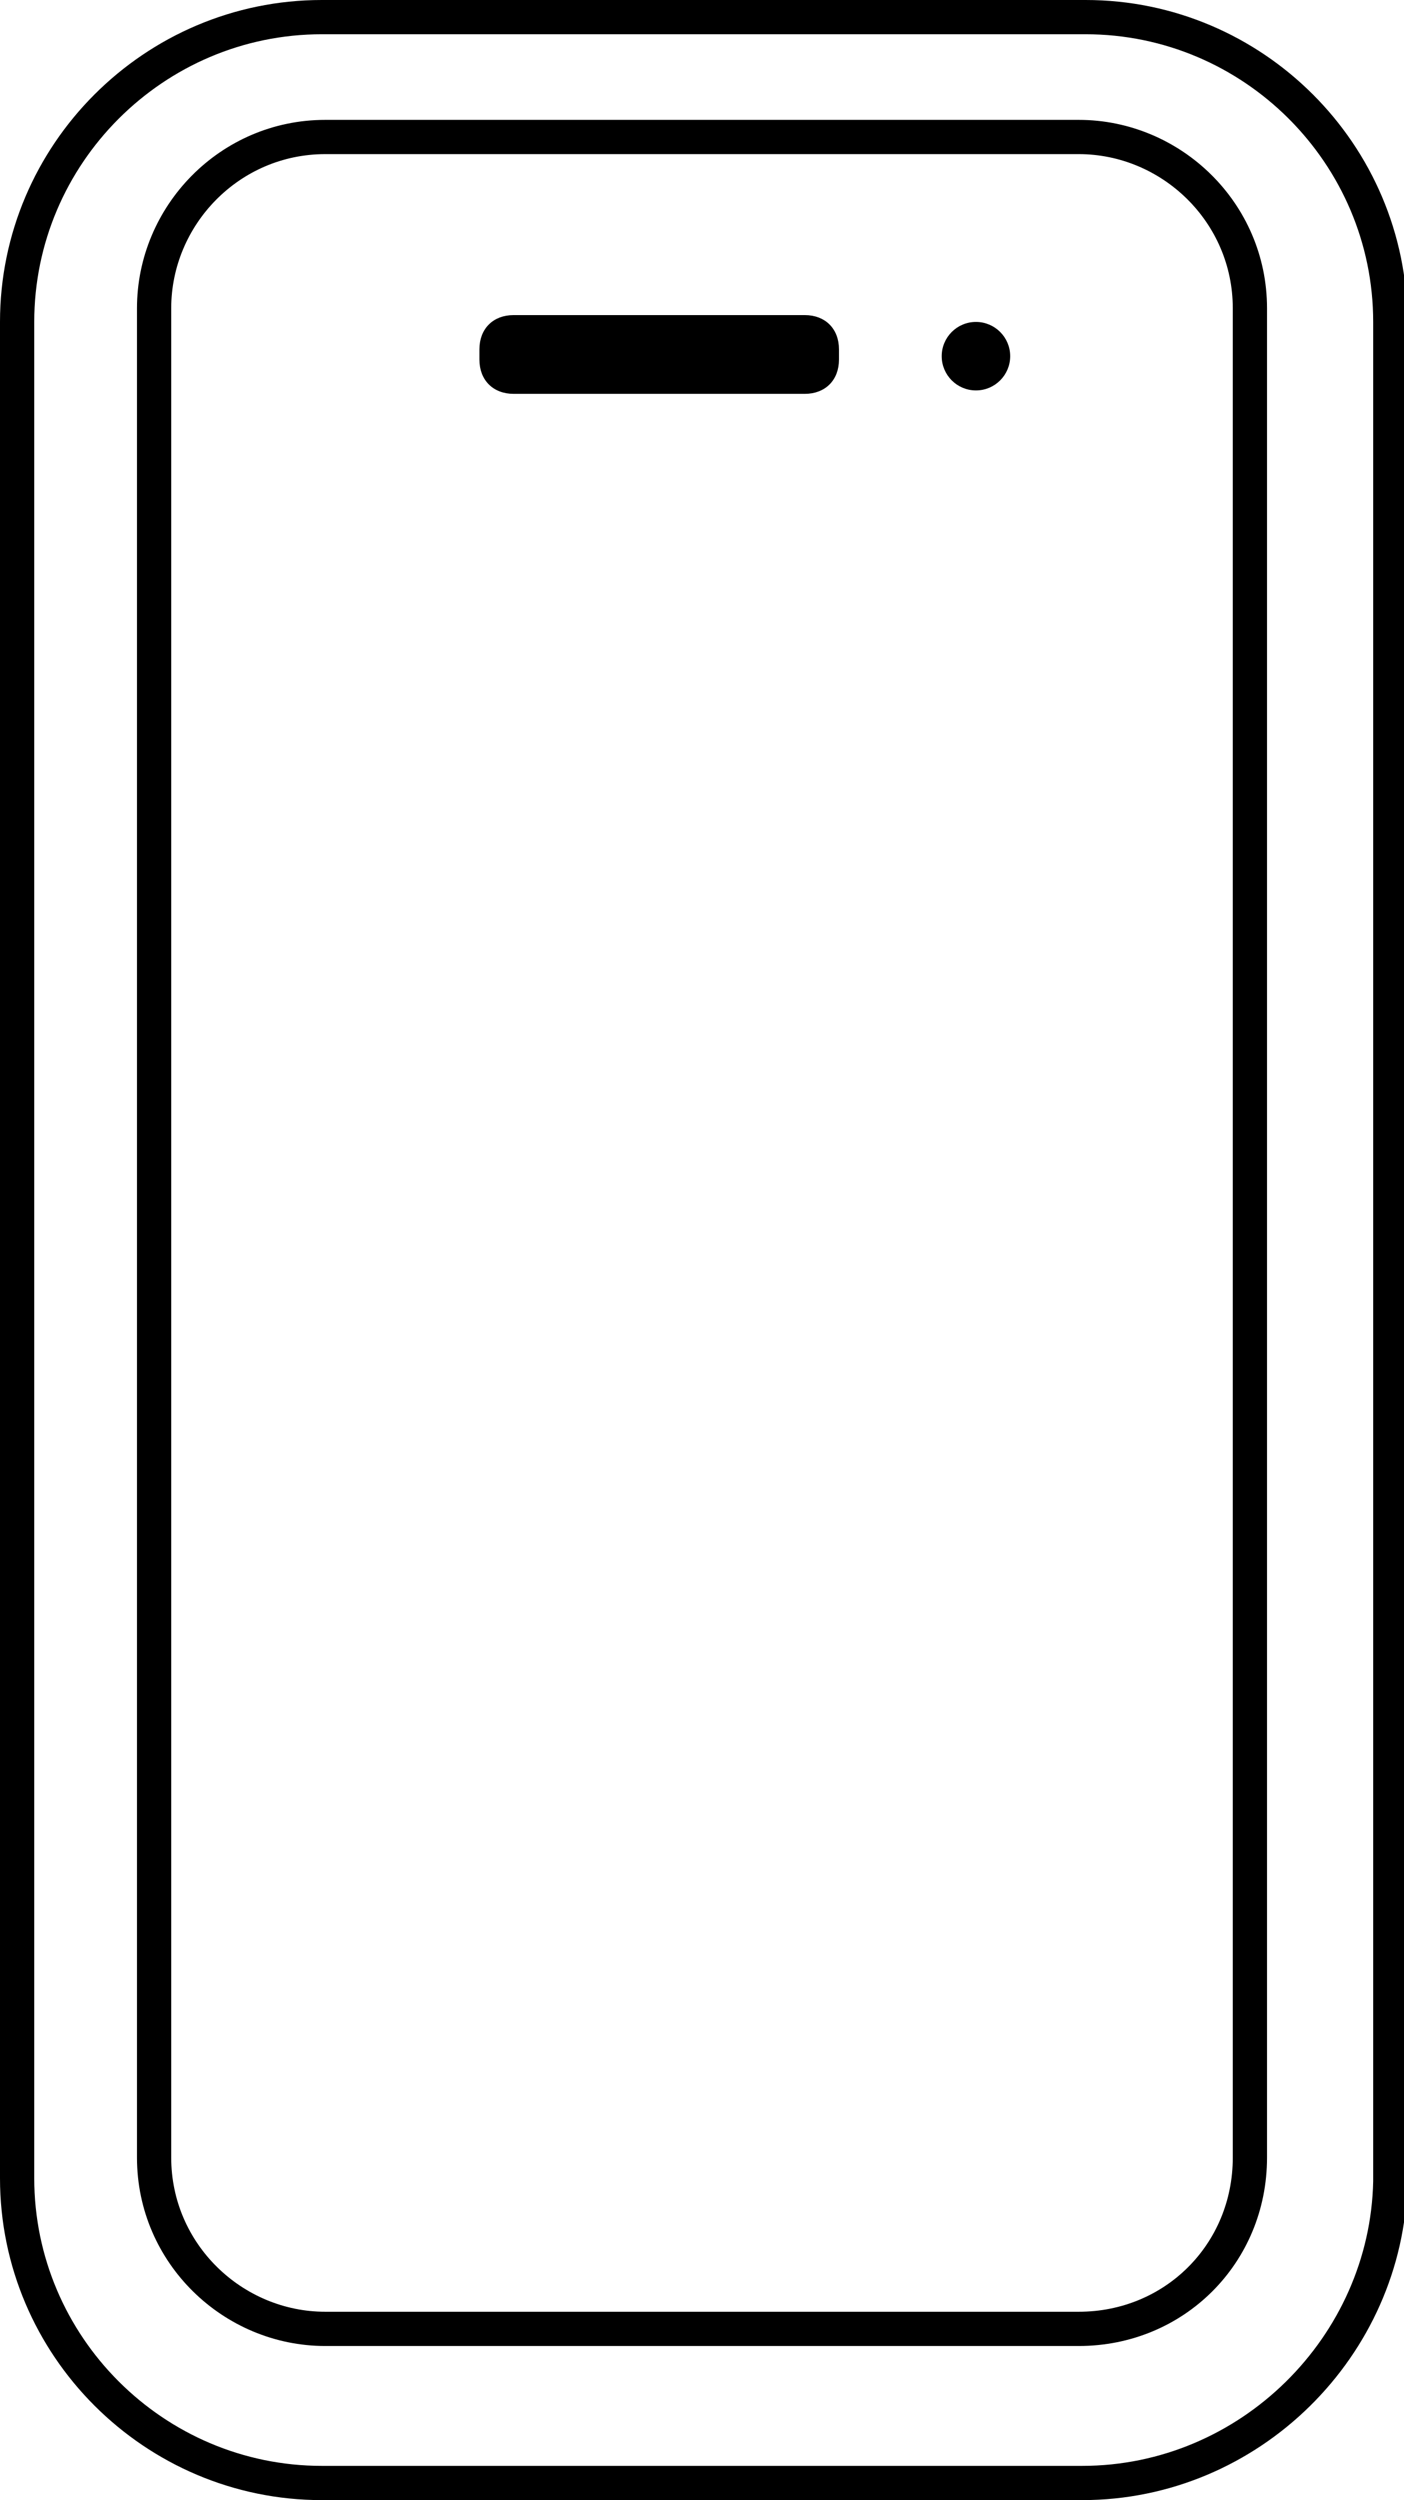 <svg width="41" height="73" viewBox="0 0 41 73" fill="none" xmlns="http://www.w3.org/2000/svg">
<g clip-path="url(#clip0)">
<path d="M31.6 72.5H9.4C4.5 72.5 0.5 68.5 0.5 63.6V9.4C0.5 4.5 4.5 0.5 9.4 0.5H31.7C36.6 0.5 40.6 4.5 40.6 9.4V63.7C40.5 68.5 36.5 72.5 31.6 72.5Z" stroke="black" stroke-miterlimit="10"/>
<path d="M23.5 11.5H15C14.4 11.5 14 11.1 14 10.5V10.2C14 9.6 14.4 9.2 15 9.2H23.5C24.1 9.2 24.5 9.6 24.5 10.2V10.5C24.5 11.1 24.1 11.5 23.5 11.5Z" fill="black"/>
<path d="M28.5 11.4C29.052 11.4 29.5 10.952 29.5 10.4C29.5 9.848 29.052 9.4 28.5 9.4C27.948 9.4 27.5 9.848 27.5 10.4C27.5 10.952 27.948 11.4 28.5 11.4Z" fill="black"/>
<path d="M31.5 68H9.5C6.8 68 4.5 65.8 4.5 63V9C4.5 6.3 6.7 4 9.5 4H31.5C34.2 4 36.5 6.2 36.5 9V63C36.5 65.8 34.3 68 31.5 68Z" stroke="black" stroke-miterlimit="10"/>
</g>
<defs>
<clipPath id="clip0">
<rect width="41" height="73" fill="black"/>
</clipPath>
</defs>
</svg>
